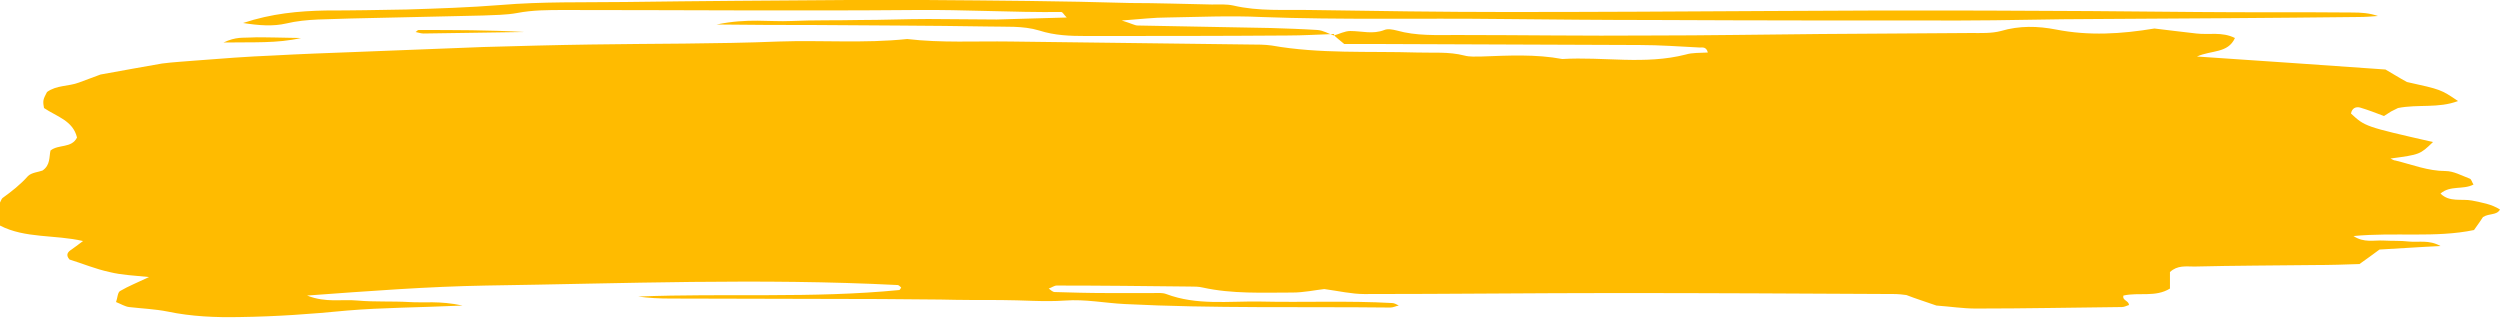 <?xml version="1.0" encoding="UTF-8" standalone="no"?><svg xmlns="http://www.w3.org/2000/svg" xmlns:xlink="http://www.w3.org/1999/xlink" fill="#000000" height="63.5" preserveAspectRatio="xMidYMid meet" version="1" viewBox="0.0 0.0 499.9 63.5" width="499.9" zoomAndPan="magnify"><g id="change1_1"><path d="M266.7,7.1c1.1-0.3,2.2-0.9,3.3-0.9c2.3,0,4.5,0.7,6.8-0.2c0.7-0.3,1.7-0.1,2.5,0.1 c3.9,1.1,7.9,0.9,11.9,0.9c12.9,0,25.7,0.2,38.6,0.1c11.4,0,22.9-0.2,34.3-0.3c10-0.1,20-0.1,30-0.2c2,0,4.1,0.1,6-0.4 c3.7-1.1,7.4-1,11-0.3c6.6,1.3,13.1,0.9,19.7-0.2c2.7,0.3,5.5,0.7,8.4,1c2.5,0.3,5.1-0.4,7.7,0.9c-1.4,3.1-4.7,2.4-7.6,3.7 c13.1,0.9,25.3,1.7,37.7,2.6c1.4,0.8,2.8,1.7,4.3,2.5c6.8,1.5,6.8,1.5,10.2,3.8c-3.9,1.5-8,0.6-12,1.4c-0.4,0.2-1,0.5-1.4,0.7 c-0.5,0.3-0.9,0.6-1.4,0.9c-1.6-0.6-3.1-1.2-4.8-1.7c-0.8-0.2-1.6,0.1-1.8,1.2c2.8,2.6,2.8,2.6,16.4,5.7c-2.6,2.5-2.6,2.5-8.5,3.3 c0.4,0.2,0.7,0.4,1,0.4c3.3,0.8,6.5,2.1,10,2.1c1.6,0,3.2,0.9,4.8,1.5c0.4,0.1,0.5,0.8,0.8,1.2c-2.1,1.1-4.6,0.1-6.6,1.8 c1.8,1.8,4.2,1,6.3,1.4c1.9,0.4,3.9,0.7,5.6,1.8c-0.7,1.2-2.1,0.7-3.4,1.5c-0.4,0.6-1,1.5-1.8,2.6c-7.7,1.6-15.8,0.4-24.1,1.2 c2.1,1.4,4.1,0.8,6,0.9c1.7,0.1,3.4,0,5.1,0.2c1.9,0.2,4-0.4,6.3,0.9c-4.4,0.2-8.4,0.5-12.2,0.7c-1.3,1-2.5,1.8-4,2.9 c-2.7,0.1-5.9,0.2-9,0.2c-8,0.1-16,0.1-24,0.3c-1.7,0-3.4-0.3-4.9,1.1v3.3c-2.9,1.8-6.2,0.7-9.3,1.4c-0.3,1,1.1,1,1.1,1.9 c-0.4,0.1-0.9,0.4-1.4,0.4c-9.7,0.1-19.4,0.3-29.2,0.3c-2.6,0-5.1-0.4-7.9-0.6c-2-0.7-4.2-1.4-6-2.1c-0.9-0.1-1.5-0.2-2.1-0.2 c-18.6-0.1-37.1-0.2-55.7-0.2c-16.9,0-33.7,0.2-50.6,0.2c-2.5,0-5.1-0.6-8-1c-1.8,0.2-4.1,0.7-6.4,0.7c-6,0-12,0.3-17.9-1 c-0.8-0.2-1.7-0.2-2.6-0.2c-8.9-0.1-17.7-0.2-26.6-0.2c-0.5,0-1,0.4-1.6,0.6c0.4,0.3,0.8,0.7,1.2,0.7c3.4,0.1,6.8,0.2,10.3,0.2 c3.1,0,6.3,0,9.4,0c0.9,0,1.8-0.1,2.6,0.2c6.1,2.3,12.4,1.4,18.7,1.5c8.8,0.2,17.7-0.2,26.5,0.3c0.4,0,0.9,0.3,1.3,0.5 c-0.6,0.1-1.1,0.4-1.7,0.4c-17.7-0.2-35.4,0.2-53.1-0.7c-4-0.2-7.9-1-11.9-0.7c-4.3,0.3-8.6-0.1-12.9-0.1c-4,0-8,0-12-0.1 c-4,0-8-0.1-12-0.1c-14,0-28-0.1-42-0.1c-2.2,0-4.4-0.1-6.5-0.4c17.4-0.7,34.8,0.4,52.2-1.3c0.1,0,0.3-0.3,0.4-0.5 c-0.2-0.2-0.5-0.5-0.7-0.5c-27.4-1.4-54.9-0.3-82.3,0.1c-11.7,0.2-23.4,1.1-35.8,2c3.8,1.5,7,0.7,10.1,1c3.4,0.3,6.9,0.1,10.3,0.3 c3,0.2,6-0.3,10.7,0.7c-8.8,0.4-16,0.4-23.1,1c-7.1,0.7-14.2,1.2-21.4,1.3c-4.9,0.1-9.7-0.1-14.5-1.1c-2.5-0.5-5.1-0.6-7.7-0.9 c-0.8-0.1-1.6-0.6-2.6-1c0.3-0.8,0.3-1.9,0.8-2.2c1.7-1,3.5-1.7,5.8-2.8c-2.9-0.3-5.5-0.4-7.9-1c-2.8-0.6-5.4-1.7-8-2.5 c-0.8-0.9-0.4-1.5,0.4-2c0.6-0.4,1.2-0.9,2.3-1.7C11,46.9,5,47.7,0,45.1v-4.6c0.2-0.4,0.3-0.7,0.5-0.9c1.8-1.3,3.6-2.7,5.1-4.4 c0.7-0.7,2.1-0.8,2.9-1.1c1.6-1.1,1.3-2.7,1.6-4c1.6-1.3,4.2-0.4,5.3-2.6c-0.8-3.4-4.1-4.2-6.6-5.9c-0.1-0.5-0.2-1.1-0.1-1.6 c0.1-0.5,0.4-1,0.7-1.6c1.9-1.4,4.3-1.1,6.4-1.9c1.9-0.7,3.8-1.4,4.3-1.6c5.1-0.9,8.7-1.6,12.3-2.2c2.3-0.3,4.5-0.4,6.8-0.6 c5.1-0.4,10.3-0.8,15.4-1c5.4-0.3,10.9-0.5,16.3-0.7c8.6-0.3,17.1-0.7,25.7-1c7.1-0.2,14.3-0.4,21.4-0.5c12.6-0.2,25.2-0.1,37.7-0.6 c8.6-0.3,17.1,0.4,25.7-0.5c6.8,0.8,13.7,0.4,20.6,0.5c16,0.2,32,0.4,48,0.6c1.4,0,2.9,0,4.3,0.2c9.6,1.7,19.4,1.1,29.1,1.4 c3.1,0.1,6.3-0.2,9.4,0.6c1.1,0.3,2.3,0.2,3.4,0.2c5.4-0.2,10.9-0.5,16.2,0.5c8.2-0.5,16.5,1.2,24.7-0.9c1.3-0.4,2.8-0.3,4.4-0.4 c-0.3-1.2-1.1-1-1.6-1c-4-0.2-8-0.5-12-0.5c-17.2-0.1-34.3-0.1-51.5-0.2c-2.6,0-5.1,0-7.6,0c-0.8-0.7-1.5-1.2-2.1-1.8L266.7,7.1z M266.7,7.1c-1.1-0.4-2.1-1-3.2-1.1c-3.1-0.2-6.3-0.3-9.4-0.4c-8.9-0.2-17.7-0.3-26.6-0.5c-0.6,0-1.2-0.4-3.2-1c4-0.3,6.5-0.6,9-0.6 c6.3-0.1,12.6-0.4,18.9-0.1c16,0.6,32,0.2,48,0.4c10.3,0.1,20.6,0.2,30.8,0.2c20.3,0.1,40.6,0.1,60.9,0.1c9.1,0,18.3-0.3,27.4-0.3 c17.4-0.1,34.9-0.2,52.3-0.4c1.3,0,2.6-0.1,3.9-0.2c-1.7-0.6-3.4-0.7-5.1-0.7c-10.3-0.1-20.6,0-30.9-0.1 c-28.6-0.3-57.2-0.4-85.8-0.2c-17.4,0.1-34.9,0.2-52.3,0.2c-13.1,0-26.3-0.2-39.4-0.4c-5.1-0.1-10.3,0.3-15.4-0.9 c-1.4-0.3-2.8-0.2-4.3-0.2c-5.4-0.1-10.9-0.3-16.3-0.3C212.5,0.2,198.8,0.1,185,0c-5.1,0-10.3,0-15.4,0c-14.9,0.1-29.7,0.2-44.6,0.4 c-8.3,0.1-16.6-0.1-24.9,0.6c-6.3,0.5-12.5,0.7-18.8,0.9C75.9,2,70.5,2.1,65.1,2.1c-5.4,0.1-10.8,0.6-16.5,2.5 c3.2,0.5,6,0.7,8.6,0.1c4.2-1,8.5-0.8,12.8-1c8.9-0.2,17.7-0.4,26.6-0.6c2.3-0.1,4.6-0.1,6.8-0.5c3.1-0.6,6.2-0.6,9.4-0.6 c23.4,0,46.9,0.2,70.3,0c9.7-0.1,19.4,0.5,29.1,0.4c0.3,0,0.5,0.5,1.1,1.1c-4.9,0.1-9.5,0.3-14,0.4c-4.6,0-9.1-0.1-13.7-0.1 c-4.6,0-9.1,0.2-13.7,0.2c-4.6,0.1-9.2,0-13.7,0.2c-4.3,0.2-8.7-0.6-14.9,0.7C151,5,156.7,5,162.4,5c11.7,0.1,23.4,0.1,35.2,0.3 c3.4,0.1,6.9-0.2,10.2,0.8c3.1,1,6.2,1.1,9.3,1.1c13.4,0,26.9,0,40.3-0.1c3.1,0,6.3-0.2,9.4-0.3L266.7,7.1z M84.7,6.7 c6.7-0.1,13.5-0.2,20.2-0.3C97.9,6,90.8,6,83.7,6c-0.2,0-0.4,0.3-0.6,0.4C83.6,6.5,84.2,6.7,84.7,6.7 M55.1,7.5c-1.7,0-3.4-0.1-5,0 c-1.4,0.1-2.9-0.2-5.4,1c5.9-0.1,10.7,0.2,15.5-0.9C58.4,7.6,56.7,7.5,55.1,7.5" fill="#ffbb00"/></g></svg>